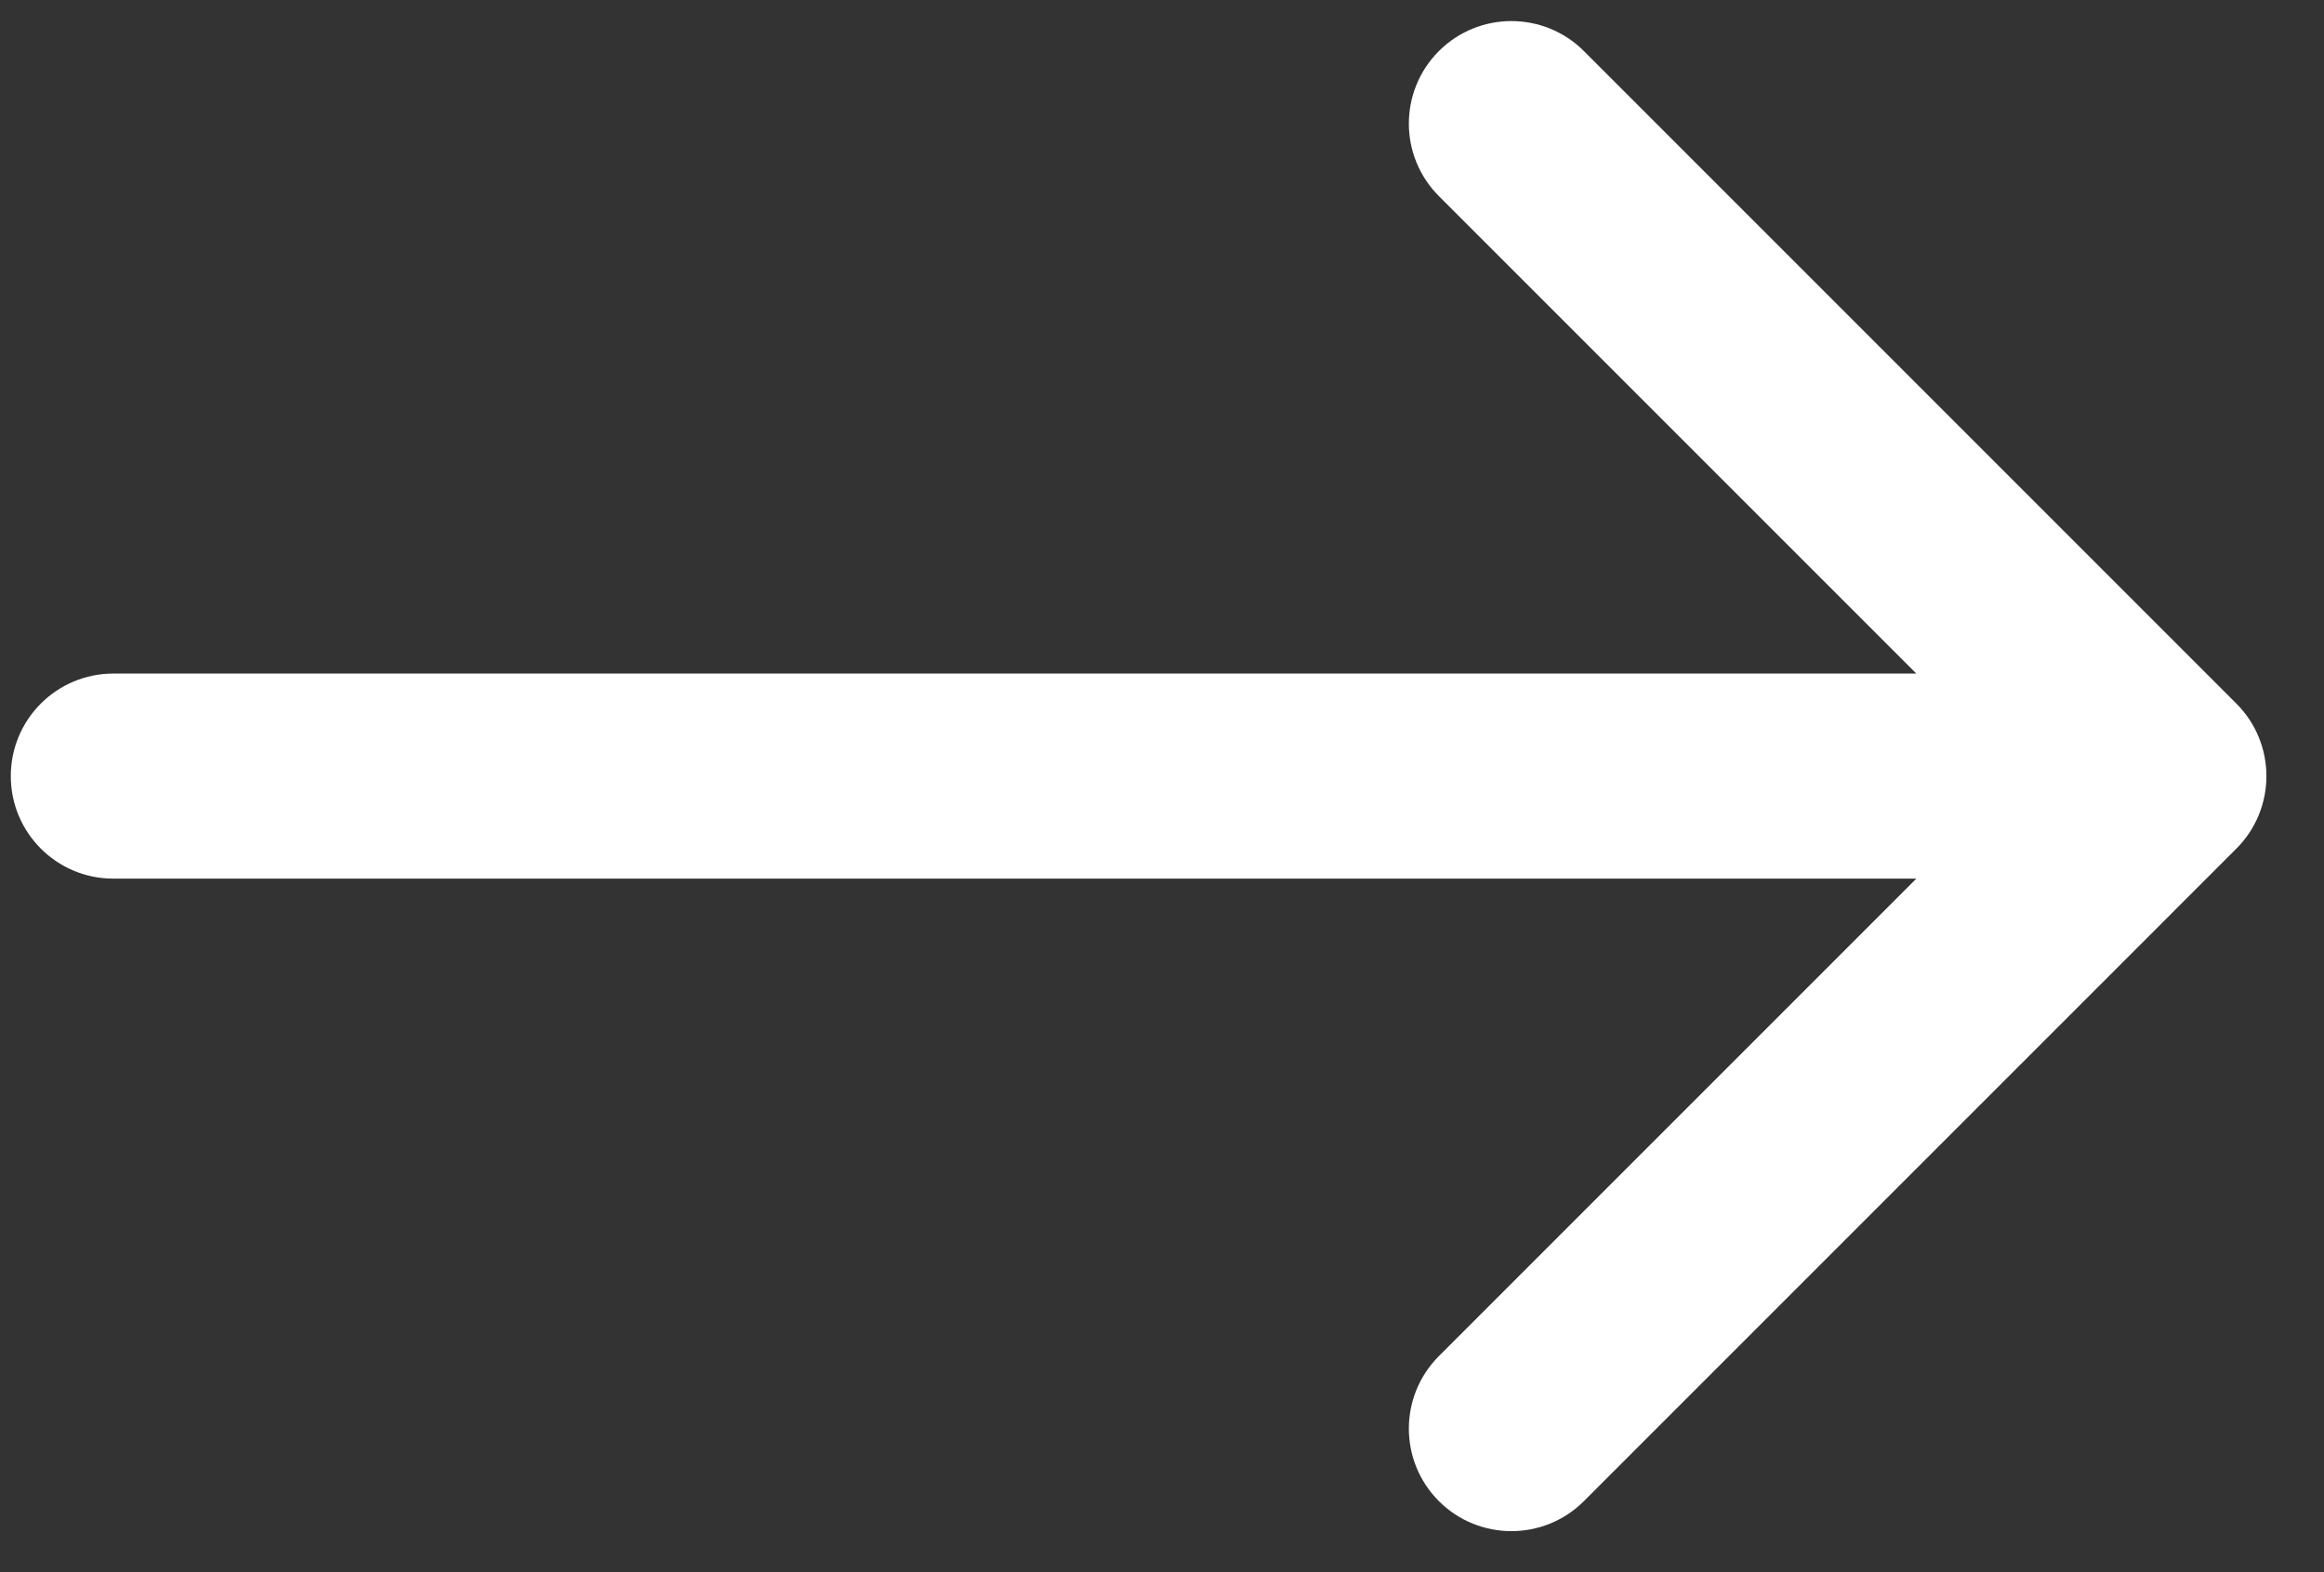 <?xml version="1.0" encoding="UTF-8"?> <svg xmlns="http://www.w3.org/2000/svg" width="34" height="23" viewBox="0 0 34 23" fill="none"><rect x="0" y="0" width="34" height="23" fill="#333333" stroke="none"/> <path d="M1.658 9.854C0.829 9.854 0.158 10.526 0.158 11.354C0.158 12.182 0.829 12.854 1.658 12.854L1.658 9.854ZM32.718 12.415C33.304 11.829 33.304 10.879 32.718 10.293L23.172 0.747C22.587 0.162 21.637 0.162 21.051 0.747C20.465 1.333 20.465 2.283 21.051 2.869L29.536 11.354L21.051 19.839C20.465 20.425 20.465 21.375 21.051 21.961C21.637 22.546 22.587 22.546 23.172 21.961L32.718 12.415ZM1.658 12.854L31.658 12.854L31.658 9.854L1.658 9.854L1.658 12.854Z" fill="white"></path> </svg> 